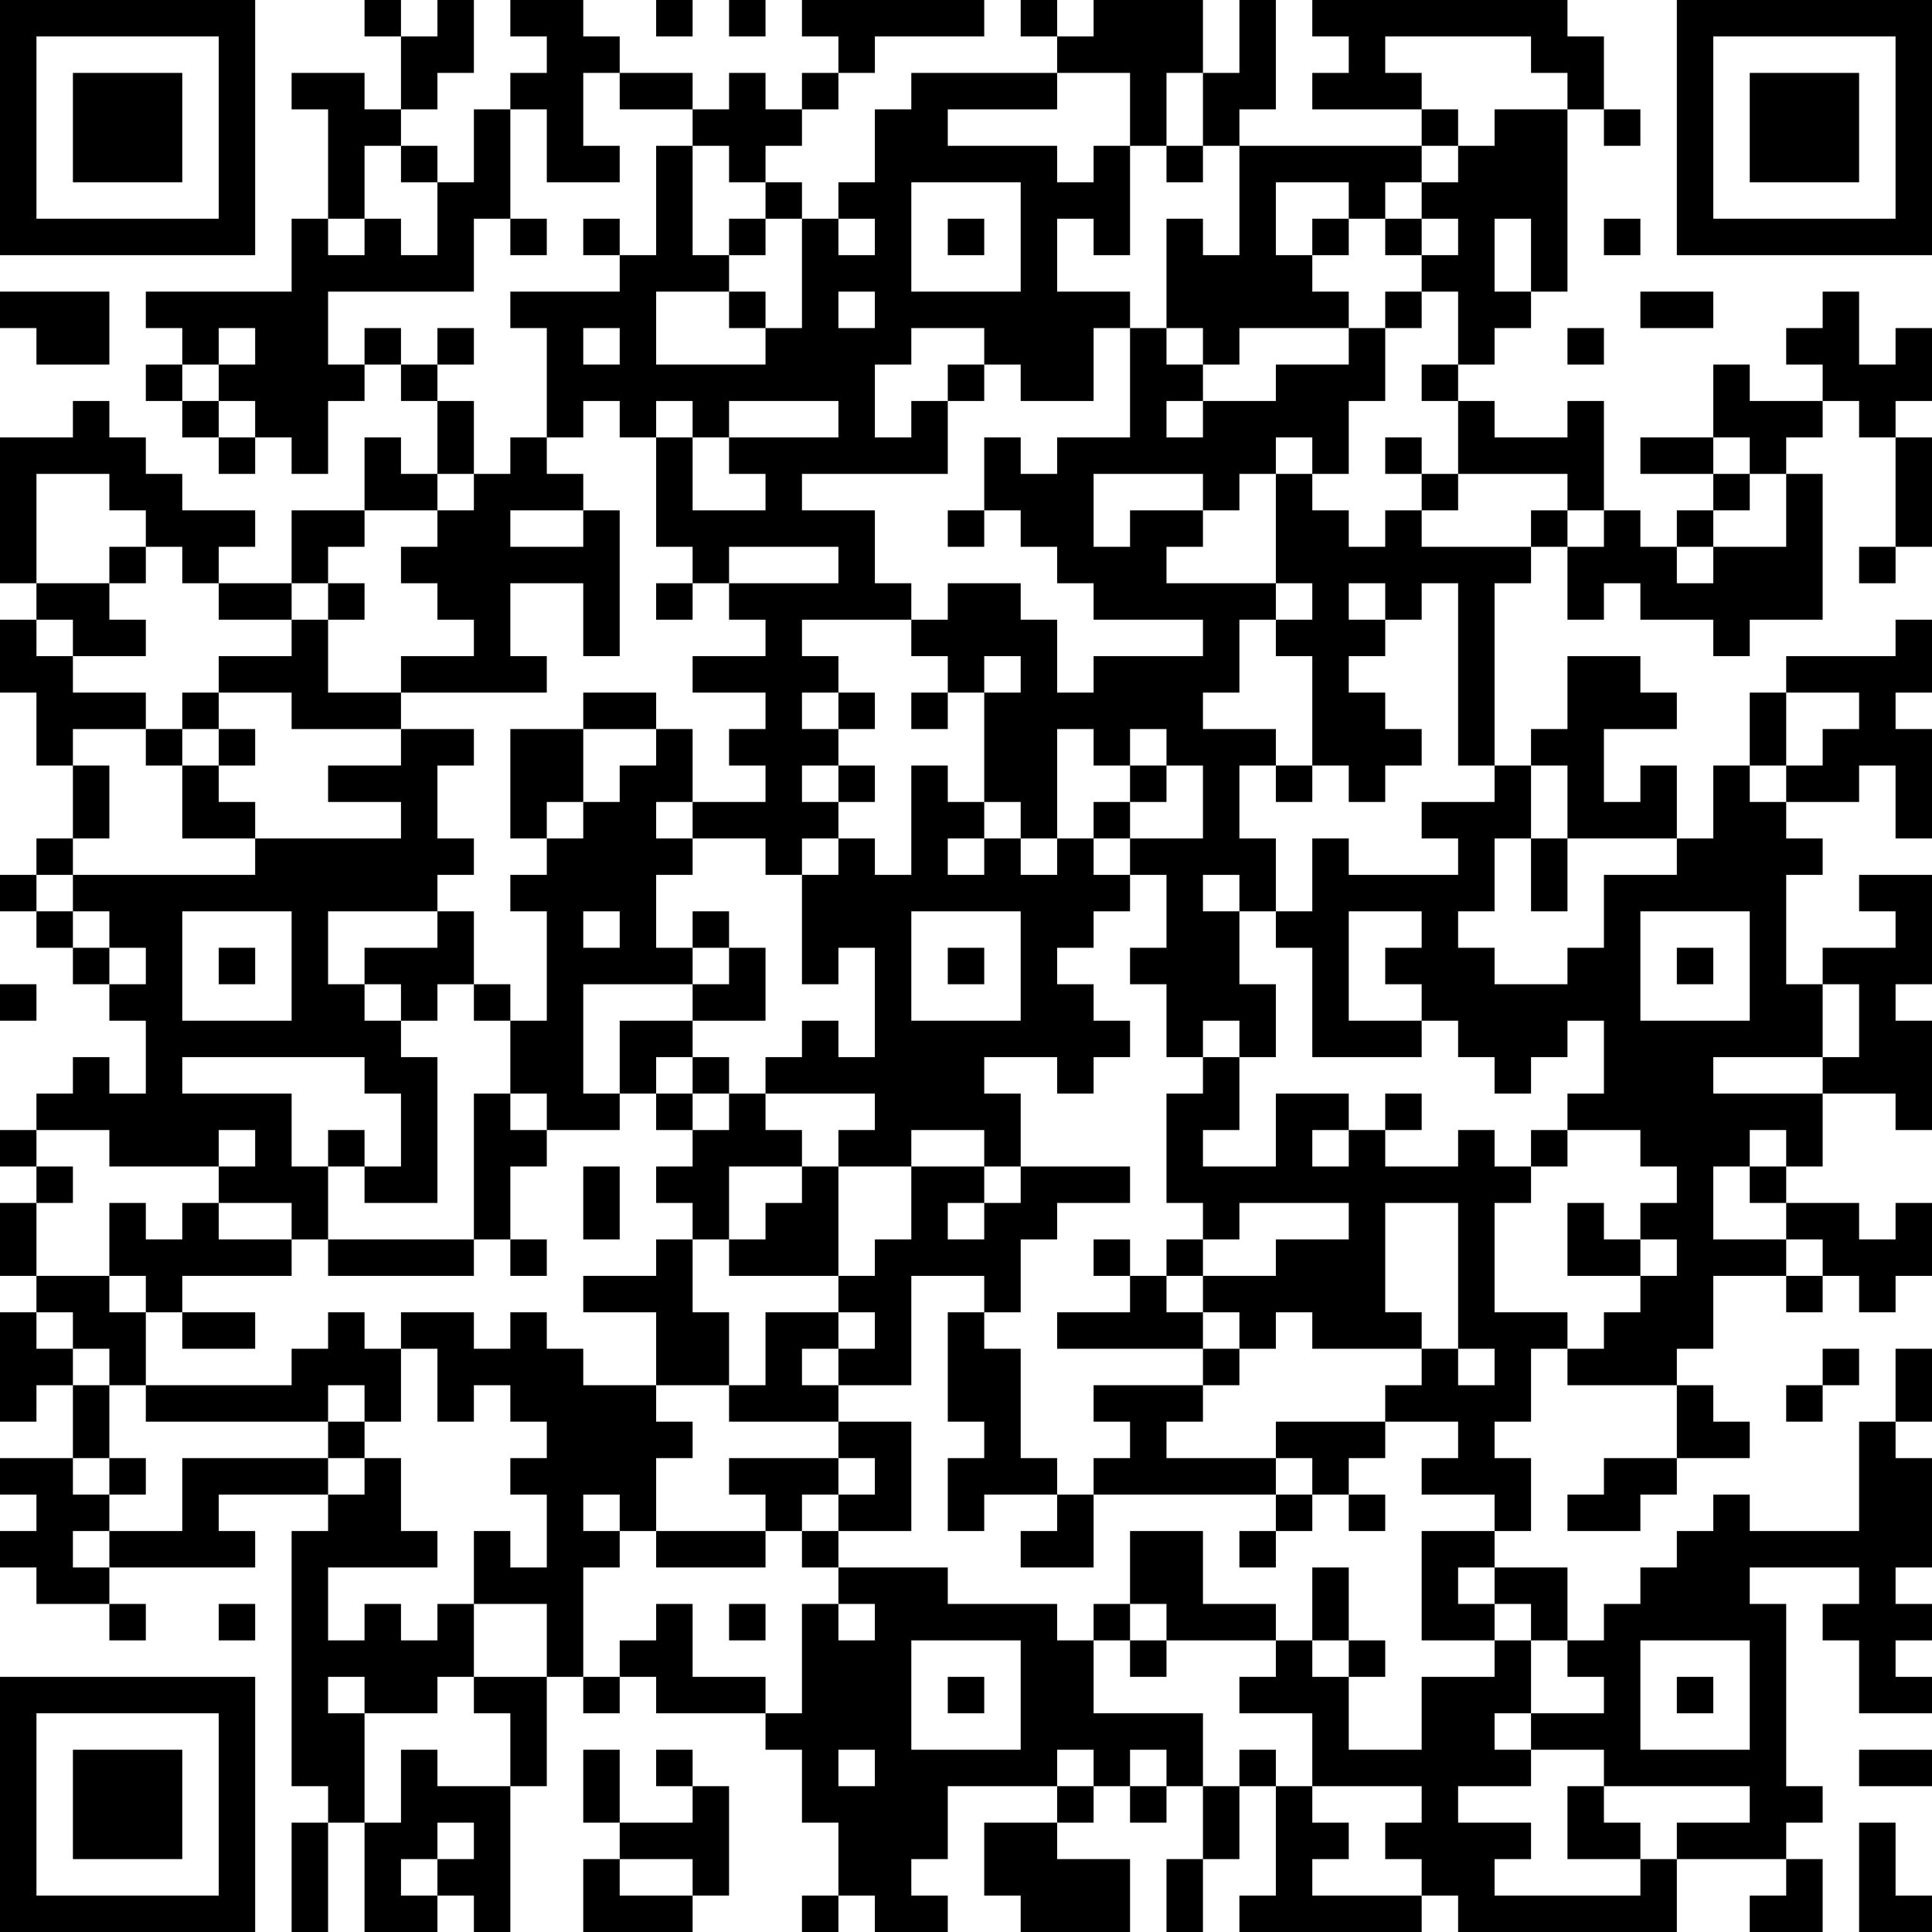 <?xml version="1.0" encoding="UTF-8"?>
<svg xmlns="http://www.w3.org/2000/svg" version="1.1" width="250" height="250" viewBox="0 0 250 250"><rect x="0" y="0" width="250" height="250" fill="#ffffff"/><g transform="scale(4.717)"><g transform="translate(0,0)"><path fill-rule="evenodd" d="M10 0L10 1L11 1L11 3L10 3L10 2L8 2L8 3L9 3L9 6L8 6L8 8L4 8L4 9L5 9L5 10L4 10L4 11L5 11L5 12L6 12L6 13L7 13L7 12L8 12L8 13L9 13L9 11L10 11L10 10L11 10L11 11L12 11L12 13L11 13L11 12L10 12L10 14L8 14L8 16L6 16L6 15L7 15L7 14L5 14L5 13L4 13L4 12L3 12L3 11L2 11L2 12L0 12L0 16L1 16L1 17L0 17L0 19L1 19L1 21L2 21L2 23L1 23L1 24L0 24L0 25L1 25L1 26L2 26L2 27L3 27L3 28L4 28L4 30L3 30L3 29L2 29L2 30L1 30L1 31L0 31L0 32L1 32L1 33L0 33L0 35L1 35L1 36L0 36L0 39L1 39L1 38L2 38L2 40L0 40L0 41L1 41L1 42L0 42L0 43L1 43L1 44L3 44L3 45L4 45L4 44L3 44L3 43L7 43L7 42L6 42L6 41L9 41L9 42L8 42L8 49L9 49L9 50L8 50L8 53L9 53L9 50L10 50L10 53L12 53L12 52L13 52L13 53L14 53L14 49L15 49L15 46L16 46L16 47L17 47L17 46L18 46L18 47L21 47L21 48L22 48L22 50L23 50L23 52L22 52L22 53L23 53L23 52L24 52L24 53L26 53L26 52L25 52L25 51L26 51L26 49L29 49L29 50L27 50L27 52L28 52L28 53L31 53L31 51L29 51L29 50L30 50L30 49L31 49L31 50L32 50L32 49L33 49L33 51L32 51L32 53L33 53L33 51L34 51L34 49L35 49L35 52L34 52L34 53L39 53L39 52L40 52L40 53L46 53L46 51L49 51L49 52L48 52L48 53L50 53L50 51L49 51L49 50L50 50L50 49L49 49L49 44L48 44L48 43L51 43L51 44L50 44L50 45L51 45L51 47L53 47L53 46L52 46L52 45L53 45L53 44L52 44L52 43L53 43L53 40L52 40L52 39L53 39L53 37L52 37L52 39L51 39L51 42L48 42L48 41L47 41L47 42L46 42L46 43L45 43L45 44L44 44L44 45L43 45L43 43L41 43L41 42L42 42L42 40L41 40L41 39L42 39L42 37L43 37L43 38L46 38L46 40L44 40L44 41L43 41L43 42L45 42L45 41L46 41L46 40L48 40L48 39L47 39L47 38L46 38L46 37L47 37L47 35L49 35L49 36L50 36L50 35L51 35L51 36L52 36L52 35L53 35L53 33L52 33L52 34L51 34L51 33L49 33L49 32L50 32L50 30L52 30L52 31L53 31L53 28L52 28L52 27L53 27L53 24L51 24L51 25L52 25L52 26L50 26L50 27L49 27L49 24L50 24L50 23L49 23L49 22L51 22L51 21L52 21L52 23L53 23L53 20L52 20L52 19L53 19L53 17L52 17L52 18L49 18L49 19L48 19L48 21L47 21L47 23L46 23L46 21L45 21L45 22L44 22L44 20L46 20L46 19L45 19L45 18L43 18L43 20L42 20L42 21L41 21L41 16L42 16L42 15L43 15L43 17L44 17L44 16L45 16L45 17L47 17L47 18L48 18L48 17L50 17L50 13L49 13L49 12L50 12L50 11L51 11L51 12L52 12L52 15L51 15L51 16L52 16L52 15L53 15L53 12L52 12L52 11L53 11L53 9L52 9L52 10L51 10L51 8L50 8L50 9L49 9L49 10L50 10L50 11L48 11L48 10L47 10L47 12L45 12L45 13L47 13L47 14L46 14L46 15L45 15L45 14L44 14L44 11L43 11L43 12L41 12L41 11L40 11L40 10L41 10L41 9L42 9L42 8L43 8L43 3L44 3L44 4L45 4L45 3L44 3L44 1L43 1L43 0L36 0L36 1L37 1L37 2L36 2L36 3L39 3L39 4L34 4L34 3L35 3L35 0L34 0L34 2L33 2L33 0L30 0L30 1L29 1L29 0L28 0L28 1L29 1L29 2L25 2L25 3L24 3L24 5L23 5L23 6L22 6L22 5L21 5L21 4L22 4L22 3L23 3L23 2L24 2L24 1L27 1L27 0L22 0L22 1L23 1L23 2L22 2L22 3L21 3L21 2L20 2L20 3L19 3L19 2L17 2L17 1L16 1L16 0L14 0L14 1L15 1L15 2L14 2L14 3L13 3L13 5L12 5L12 4L11 4L11 3L12 3L12 2L13 2L13 0L12 0L12 1L11 1L11 0ZM18 0L18 1L19 1L19 0ZM20 0L20 1L21 1L21 0ZM38 1L38 2L39 2L39 3L40 3L40 4L39 4L39 5L38 5L38 6L37 6L37 5L35 5L35 7L36 7L36 8L37 8L37 9L34 9L34 10L33 10L33 9L32 9L32 6L33 6L33 7L34 7L34 4L33 4L33 2L32 2L32 4L31 4L31 2L29 2L29 3L26 3L26 4L29 4L29 5L30 5L30 4L31 4L31 7L30 7L30 6L29 6L29 8L31 8L31 9L30 9L30 11L28 11L28 10L27 10L27 9L25 9L25 10L24 10L24 12L25 12L25 11L26 11L26 13L22 13L22 14L24 14L24 16L25 16L25 17L22 17L22 18L23 18L23 19L22 19L22 20L23 20L23 21L22 21L22 22L23 22L23 23L22 23L22 24L21 24L21 23L19 23L19 22L21 22L21 21L20 21L20 20L21 20L21 19L19 19L19 18L21 18L21 17L20 17L20 16L23 16L23 15L20 15L20 16L19 16L19 15L18 15L18 12L19 12L19 14L21 14L21 13L20 13L20 12L23 12L23 11L20 11L20 12L19 12L19 11L18 11L18 12L17 12L17 11L16 11L16 12L15 12L15 9L14 9L14 8L17 8L17 7L18 7L18 4L19 4L19 7L20 7L20 8L18 8L18 10L21 10L21 9L22 9L22 6L21 6L21 5L20 5L20 4L19 4L19 3L17 3L17 2L16 2L16 4L17 4L17 5L15 5L15 3L14 3L14 6L13 6L13 8L9 8L9 10L10 10L10 9L11 9L11 10L12 10L12 11L13 11L13 13L12 13L12 14L10 14L10 15L9 15L9 16L8 16L8 17L6 17L6 16L5 16L5 15L4 15L4 14L3 14L3 13L1 13L1 16L3 16L3 17L4 17L4 18L2 18L2 17L1 17L1 18L2 18L2 19L4 19L4 20L2 20L2 21L3 21L3 23L2 23L2 24L1 24L1 25L2 25L2 26L3 26L3 27L4 27L4 26L3 26L3 25L2 25L2 24L7 24L7 23L11 23L11 22L9 22L9 21L11 21L11 20L13 20L13 21L12 21L12 23L13 23L13 24L12 24L12 25L9 25L9 27L10 27L10 28L11 28L11 29L12 29L12 33L10 33L10 32L11 32L11 30L10 30L10 29L5 29L5 30L8 30L8 32L9 32L9 34L8 34L8 33L6 33L6 32L7 32L7 31L6 31L6 32L3 32L3 31L1 31L1 32L2 32L2 33L1 33L1 35L3 35L3 36L4 36L4 38L3 38L3 37L2 37L2 36L1 36L1 37L2 37L2 38L3 38L3 40L2 40L2 41L3 41L3 42L2 42L2 43L3 43L3 42L5 42L5 40L9 40L9 41L10 41L10 40L11 40L11 42L12 42L12 43L9 43L9 45L10 45L10 44L11 44L11 45L12 45L12 44L13 44L13 46L12 46L12 47L10 47L10 46L9 46L9 47L10 47L10 50L11 50L11 48L12 48L12 49L14 49L14 47L13 47L13 46L15 46L15 44L13 44L13 42L14 42L14 43L15 43L15 41L14 41L14 40L15 40L15 39L14 39L14 38L13 38L13 39L12 39L12 37L11 37L11 36L13 36L13 37L14 37L14 36L15 36L15 37L16 37L16 38L18 38L18 39L19 39L19 40L18 40L18 42L17 42L17 41L16 41L16 42L17 42L17 43L16 43L16 46L17 46L17 45L18 45L18 44L19 44L19 46L21 46L21 47L22 47L22 44L23 44L23 45L24 45L24 44L23 44L23 43L26 43L26 44L29 44L29 45L30 45L30 47L33 47L33 49L34 49L34 48L35 48L35 49L36 49L36 50L37 50L37 51L36 51L36 52L39 52L39 51L38 51L38 50L39 50L39 49L36 49L36 47L34 47L34 46L35 46L35 45L36 45L36 46L37 46L37 48L39 48L39 46L41 46L41 45L42 45L42 47L41 47L41 48L42 48L42 49L40 49L40 50L42 50L42 51L41 51L41 52L45 52L45 51L46 51L46 50L48 50L48 49L44 49L44 48L42 48L42 47L44 47L44 46L43 46L43 45L42 45L42 44L41 44L41 43L40 43L40 44L41 44L41 45L39 45L39 42L41 42L41 41L39 41L39 40L40 40L40 39L38 39L38 38L39 38L39 37L40 37L40 38L41 38L41 37L40 37L40 33L38 33L38 36L39 36L39 37L36 37L36 36L35 36L35 37L34 37L34 36L33 36L33 35L35 35L35 34L37 34L37 33L34 33L34 34L33 34L33 33L32 33L32 30L33 30L33 29L34 29L34 31L33 31L33 32L35 32L35 30L37 30L37 31L36 31L36 32L37 32L37 31L38 31L38 32L40 32L40 31L41 31L41 32L42 32L42 33L41 33L41 36L43 36L43 37L44 37L44 36L45 36L45 35L46 35L46 34L45 34L45 33L46 33L46 32L45 32L45 31L43 31L43 30L44 30L44 28L43 28L43 29L42 29L42 30L41 30L41 29L40 29L40 28L39 28L39 27L38 27L38 26L39 26L39 25L37 25L37 28L39 28L39 29L36 29L36 26L35 26L35 25L36 25L36 23L37 23L37 24L40 24L40 23L39 23L39 22L41 22L41 21L40 21L40 16L39 16L39 17L38 17L38 16L37 16L37 17L38 17L38 18L37 18L37 19L38 19L38 20L39 20L39 21L38 21L38 22L37 22L37 21L36 21L36 18L35 18L35 17L36 17L36 16L35 16L35 13L36 13L36 14L37 14L37 15L38 15L38 14L39 14L39 15L42 15L42 14L43 14L43 15L44 15L44 14L43 14L43 13L40 13L40 11L39 11L39 10L40 10L40 8L39 8L39 7L40 7L40 6L39 6L39 5L40 5L40 4L41 4L41 3L43 3L43 2L42 2L42 1ZM10 4L10 6L9 6L9 7L10 7L10 6L11 6L11 7L12 7L12 5L11 5L11 4ZM32 4L32 5L33 5L33 4ZM25 5L25 8L28 8L28 5ZM14 6L14 7L15 7L15 6ZM16 6L16 7L17 7L17 6ZM20 6L20 7L21 7L21 6ZM23 6L23 7L24 7L24 6ZM26 6L26 7L27 7L27 6ZM36 6L36 7L37 7L37 6ZM38 6L38 7L39 7L39 6ZM41 6L41 8L42 8L42 6ZM44 6L44 7L45 7L45 6ZM0 8L0 9L1 9L1 10L3 10L3 8ZM20 8L20 9L21 9L21 8ZM23 8L23 9L24 9L24 8ZM38 8L38 9L37 9L37 10L35 10L35 11L33 11L33 10L32 10L32 9L31 9L31 12L29 12L29 13L28 13L28 12L27 12L27 14L26 14L26 15L27 15L27 14L28 14L28 15L29 15L29 16L30 16L30 17L33 17L33 18L30 18L30 19L29 19L29 17L28 17L28 16L26 16L26 17L25 17L25 18L26 18L26 19L25 19L25 20L26 20L26 19L27 19L27 22L26 22L26 21L25 21L25 24L24 24L24 23L23 23L23 24L22 24L22 27L23 27L23 26L24 26L24 29L23 29L23 28L22 28L22 29L21 29L21 30L20 30L20 29L19 29L19 28L21 28L21 26L20 26L20 25L19 25L19 26L18 26L18 24L19 24L19 23L18 23L18 22L19 22L19 20L18 20L18 19L16 19L16 20L14 20L14 23L15 23L15 24L14 24L14 25L15 25L15 28L14 28L14 27L13 27L13 25L12 25L12 26L10 26L10 27L11 27L11 28L12 28L12 27L13 27L13 28L14 28L14 30L13 30L13 34L9 34L9 35L13 35L13 34L14 34L14 35L15 35L15 34L14 34L14 32L15 32L15 31L17 31L17 30L18 30L18 31L19 31L19 32L18 32L18 33L19 33L19 34L18 34L18 35L16 35L16 36L18 36L18 38L20 38L20 39L23 39L23 40L20 40L20 41L21 41L21 42L18 42L18 43L21 43L21 42L22 42L22 43L23 43L23 42L25 42L25 39L23 39L23 38L25 38L25 35L27 35L27 36L26 36L26 39L27 39L27 40L26 40L26 42L27 42L27 41L29 41L29 42L28 42L28 43L30 43L30 41L35 41L35 42L34 42L34 43L35 43L35 42L36 42L36 41L37 41L37 42L38 42L38 41L37 41L37 40L38 40L38 39L35 39L35 40L32 40L32 39L33 39L33 38L34 38L34 37L33 37L33 36L32 36L32 35L33 35L33 34L32 34L32 35L31 35L31 34L30 34L30 35L31 35L31 36L29 36L29 37L33 37L33 38L30 38L30 39L31 39L31 40L30 40L30 41L29 41L29 40L28 40L28 37L27 37L27 36L28 36L28 34L29 34L29 33L31 33L31 32L28 32L28 30L27 30L27 29L29 29L29 30L30 30L30 29L31 29L31 28L30 28L30 27L29 27L29 26L30 26L30 25L31 25L31 24L32 24L32 26L31 26L31 27L32 27L32 29L33 29L33 28L34 28L34 29L35 29L35 27L34 27L34 25L35 25L35 23L34 23L34 21L35 21L35 22L36 22L36 21L35 21L35 20L33 20L33 19L34 19L34 17L35 17L35 16L32 16L32 15L33 15L33 14L34 14L34 13L35 13L35 12L36 12L36 13L37 13L37 11L38 11L38 9L39 9L39 8ZM45 8L45 9L47 9L47 8ZM6 9L6 10L5 10L5 11L6 11L6 12L7 12L7 11L6 11L6 10L7 10L7 9ZM12 9L12 10L13 10L13 9ZM16 9L16 10L17 10L17 9ZM43 9L43 10L44 10L44 9ZM26 10L26 11L27 11L27 10ZM32 11L32 12L33 12L33 11ZM14 12L14 13L13 13L13 14L12 14L12 15L11 15L11 16L12 16L12 17L13 17L13 18L11 18L11 19L9 19L9 17L10 17L10 16L9 16L9 17L8 17L8 18L6 18L6 19L5 19L5 20L4 20L4 21L5 21L5 23L7 23L7 22L6 22L6 21L7 21L7 20L6 20L6 19L8 19L8 20L11 20L11 19L15 19L15 18L14 18L14 16L16 16L16 18L17 18L17 14L16 14L16 13L15 13L15 12ZM38 12L38 13L39 13L39 14L40 14L40 13L39 13L39 12ZM47 12L47 13L48 13L48 14L47 14L47 15L46 15L46 16L47 16L47 15L49 15L49 13L48 13L48 12ZM30 13L30 15L31 15L31 14L33 14L33 13ZM14 14L14 15L16 15L16 14ZM3 15L3 16L4 16L4 15ZM18 16L18 17L19 17L19 16ZM27 18L27 19L28 19L28 18ZM23 19L23 20L24 20L24 19ZM49 19L49 21L48 21L48 22L49 22L49 21L50 21L50 20L51 20L51 19ZM5 20L5 21L6 21L6 20ZM16 20L16 22L15 22L15 23L16 23L16 22L17 22L17 21L18 21L18 20ZM29 20L29 23L28 23L28 22L27 22L27 23L26 23L26 24L27 24L27 23L28 23L28 24L29 24L29 23L30 23L30 24L31 24L31 23L33 23L33 21L32 21L32 20L31 20L31 21L30 21L30 20ZM23 21L23 22L24 22L24 21ZM31 21L31 22L30 22L30 23L31 23L31 22L32 22L32 21ZM42 21L42 23L41 23L41 25L40 25L40 26L41 26L41 27L43 27L43 26L44 26L44 24L46 24L46 23L43 23L43 21ZM42 23L42 25L43 25L43 23ZM33 24L33 25L34 25L34 24ZM5 25L5 28L8 28L8 25ZM16 25L16 26L17 26L17 25ZM25 25L25 28L28 28L28 25ZM45 25L45 28L48 28L48 25ZM6 26L6 27L7 27L7 26ZM19 26L19 27L16 27L16 30L17 30L17 28L19 28L19 27L20 27L20 26ZM26 26L26 27L27 27L27 26ZM46 26L46 27L47 27L47 26ZM0 27L0 28L1 28L1 27ZM50 27L50 29L47 29L47 30L50 30L50 29L51 29L51 27ZM18 29L18 30L19 30L19 31L20 31L20 30L19 30L19 29ZM14 30L14 31L15 31L15 30ZM21 30L21 31L22 31L22 32L20 32L20 34L19 34L19 36L20 36L20 38L21 38L21 36L23 36L23 37L22 37L22 38L23 38L23 37L24 37L24 36L23 36L23 35L24 35L24 34L25 34L25 32L27 32L27 33L26 33L26 34L27 34L27 33L28 33L28 32L27 32L27 31L25 31L25 32L23 32L23 31L24 31L24 30ZM38 30L38 31L39 31L39 30ZM9 31L9 32L10 32L10 31ZM42 31L42 32L43 32L43 31ZM48 31L48 32L47 32L47 34L49 34L49 35L50 35L50 34L49 34L49 33L48 33L48 32L49 32L49 31ZM16 32L16 34L17 34L17 32ZM22 32L22 33L21 33L21 34L20 34L20 35L23 35L23 32ZM3 33L3 35L4 35L4 36L5 36L5 37L7 37L7 36L5 36L5 35L8 35L8 34L6 34L6 33L5 33L5 34L4 34L4 33ZM43 33L43 35L45 35L45 34L44 34L44 33ZM9 36L9 37L8 37L8 38L4 38L4 39L9 39L9 40L10 40L10 39L11 39L11 37L10 37L10 36ZM50 37L50 38L49 38L49 39L50 39L50 38L51 38L51 37ZM9 38L9 39L10 39L10 38ZM3 40L3 41L4 41L4 40ZM23 40L23 41L22 41L22 42L23 42L23 41L24 41L24 40ZM35 40L35 41L36 41L36 40ZM31 42L31 44L30 44L30 45L31 45L31 46L32 46L32 45L35 45L35 44L33 44L33 42ZM36 43L36 45L37 45L37 46L38 46L38 45L37 45L37 43ZM6 44L6 45L7 45L7 44ZM20 44L20 45L21 45L21 44ZM31 44L31 45L32 45L32 44ZM25 45L25 48L28 48L28 45ZM45 45L45 48L48 48L48 45ZM26 46L26 47L27 47L27 46ZM46 46L46 47L47 47L47 46ZM16 48L16 50L17 50L17 51L16 51L16 53L19 53L19 52L20 52L20 49L19 49L19 48L18 48L18 49L19 49L19 50L17 50L17 48ZM23 48L23 49L24 49L24 48ZM29 48L29 49L30 49L30 48ZM31 48L31 49L32 49L32 48ZM51 48L51 49L53 49L53 48ZM43 49L43 51L45 51L45 50L44 50L44 49ZM12 50L12 51L11 51L11 52L12 52L12 51L13 51L13 50ZM51 50L51 53L53 53L53 52L52 52L52 50ZM17 51L17 52L19 52L19 51ZM0 0L0 7L7 7L7 0ZM1 1L1 6L6 6L6 1ZM2 2L2 5L5 5L5 2ZM46 0L46 7L53 7L53 0ZM47 1L47 6L52 6L52 1ZM48 2L48 5L51 5L51 2ZM0 46L0 53L7 53L7 46ZM1 47L1 52L6 52L6 47ZM2 48L2 51L5 51L5 48Z" fill="#000000"/></g></g></svg>
